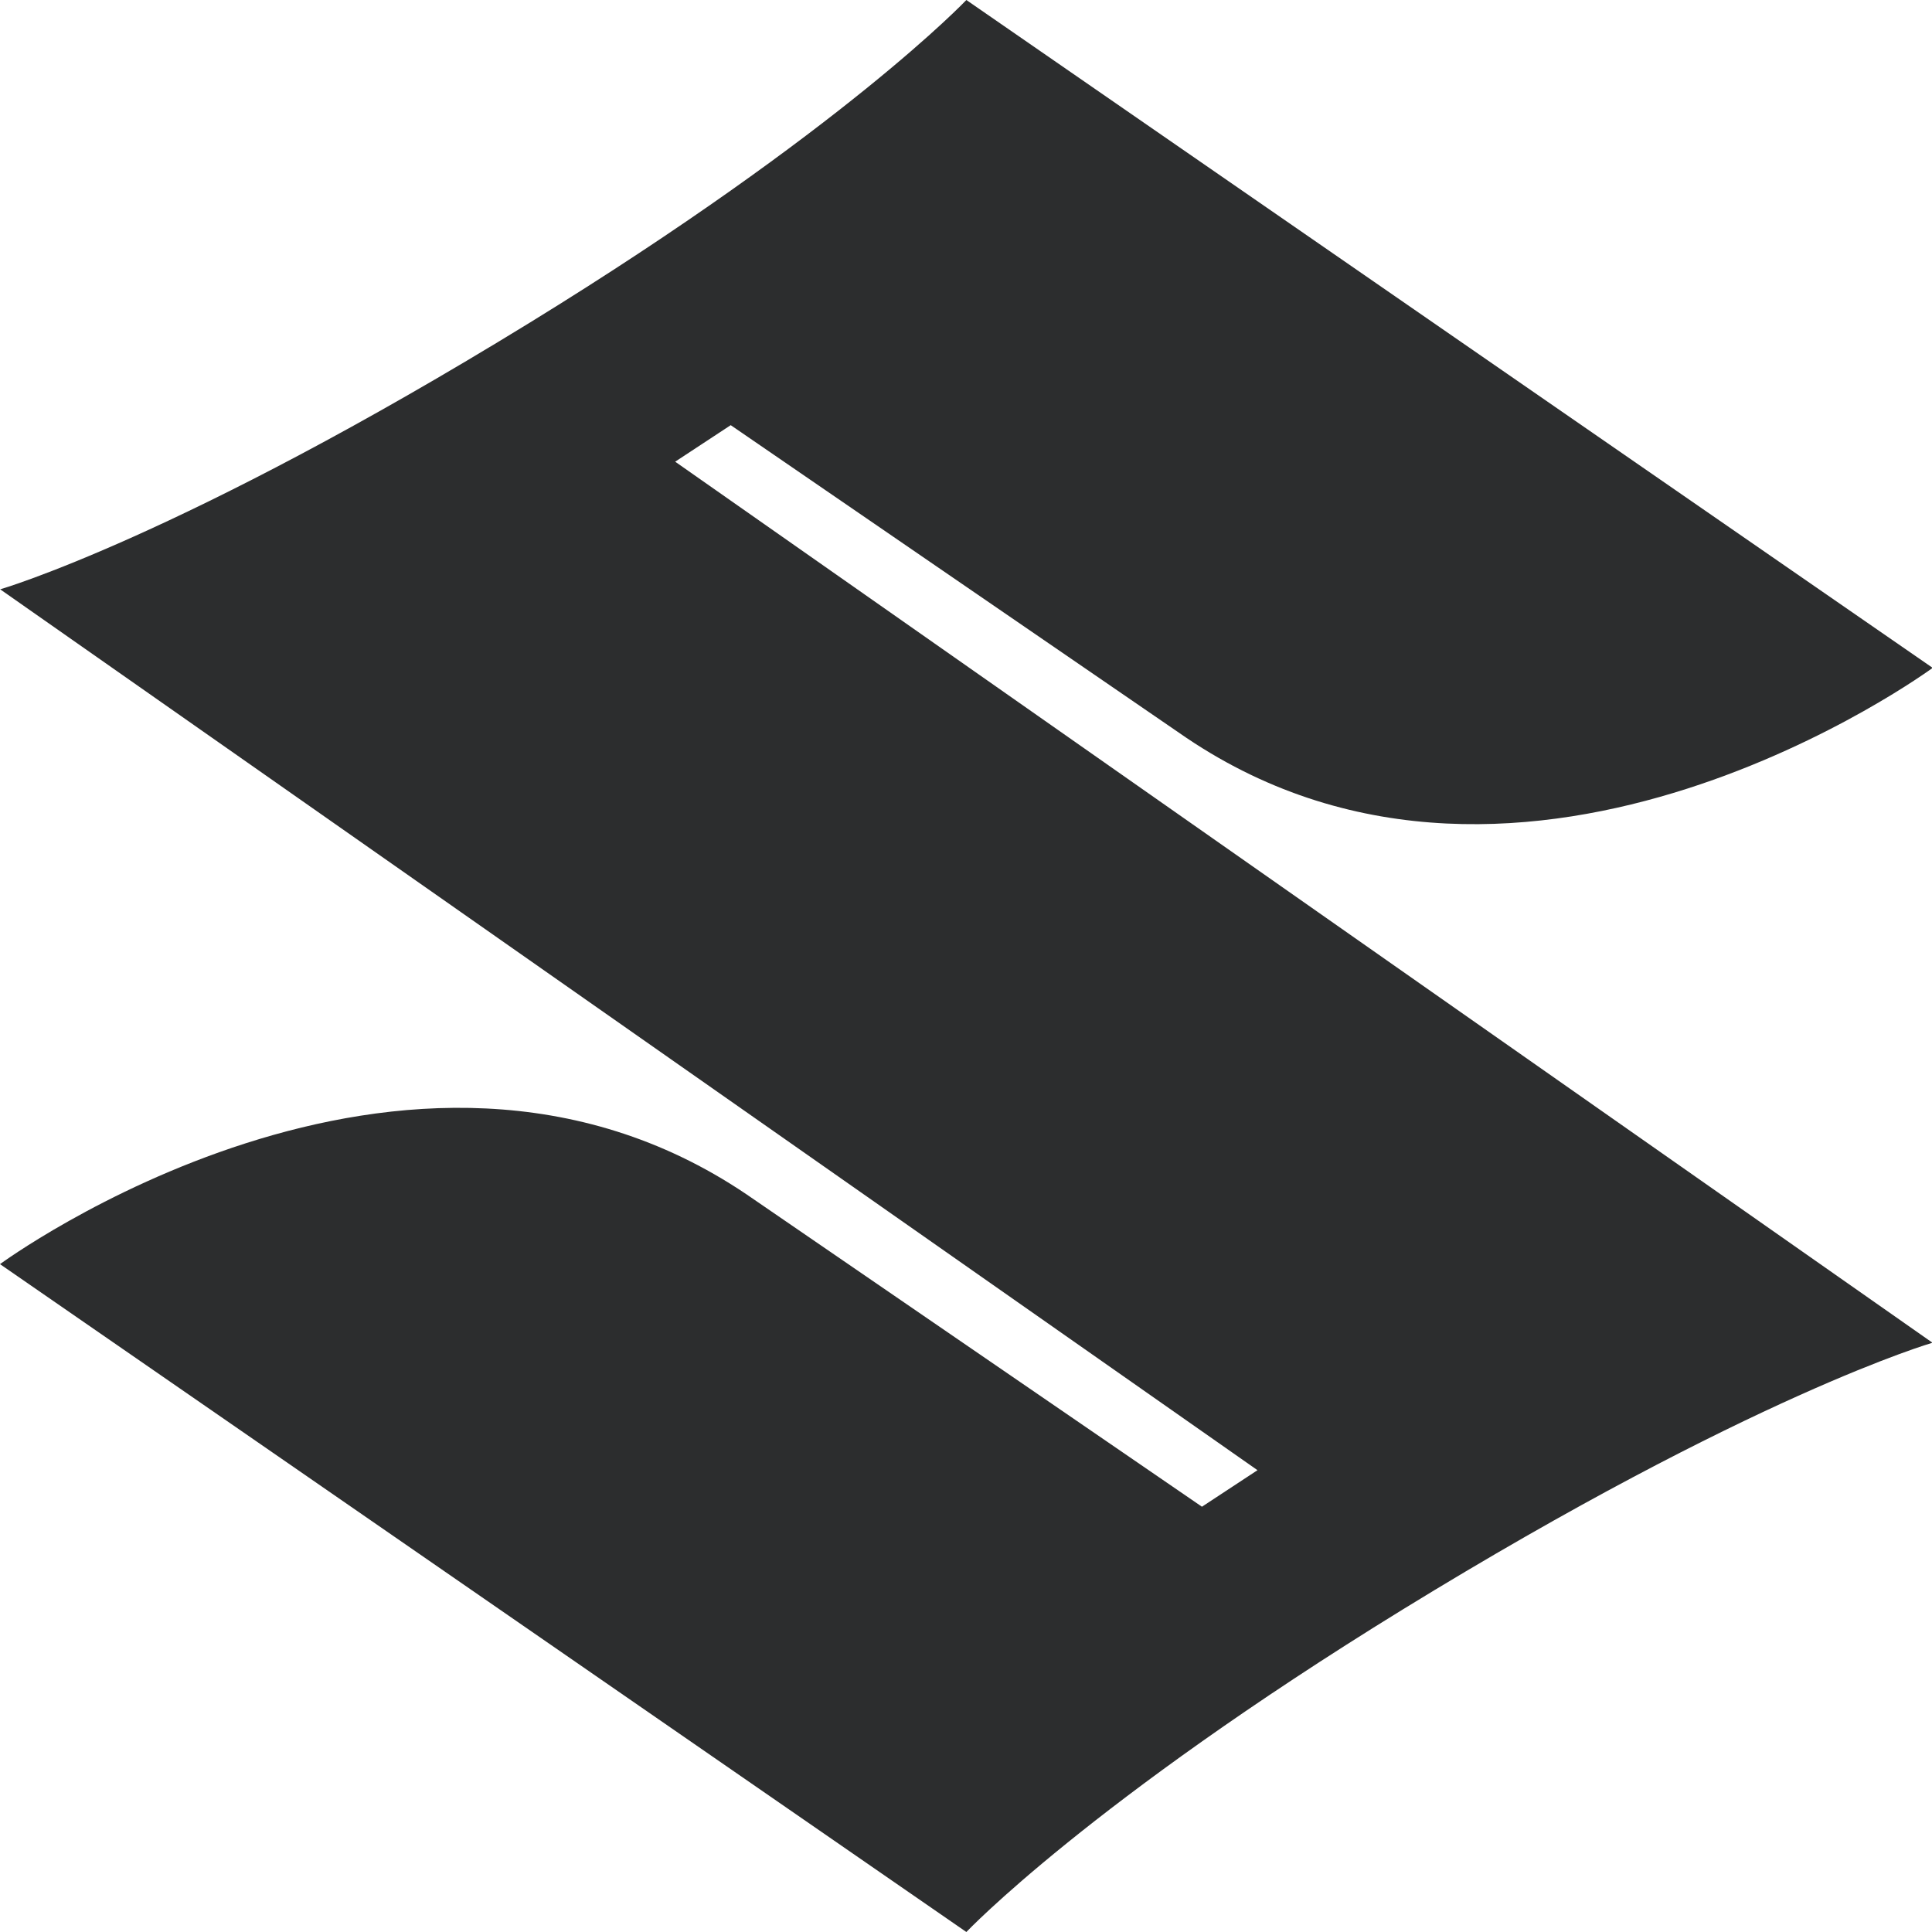 <svg width="32" height="32" viewBox="0 0 32 32" fill="none" xmlns="http://www.w3.org/2000/svg">
<path d="M32.008 22.24C32.008 22.24 29.016 23.105 23.229 26.661C18.04 29.854 16.006 32 16.006 32L0 20.938C0 20.938 6.734 15.986 12.36 19.779L19.908 24.956L20.828 24.351L0.003 9.761C0.003 9.761 2.996 8.896 8.78 5.341C13.972 2.147 16.006 0 16.006 0L32.011 11.062C32.011 11.062 25.278 16.014 19.651 12.221L12.103 7.042L11.183 7.647L32.008 22.24Z" fill="#2C2D2E"/>
</svg>
